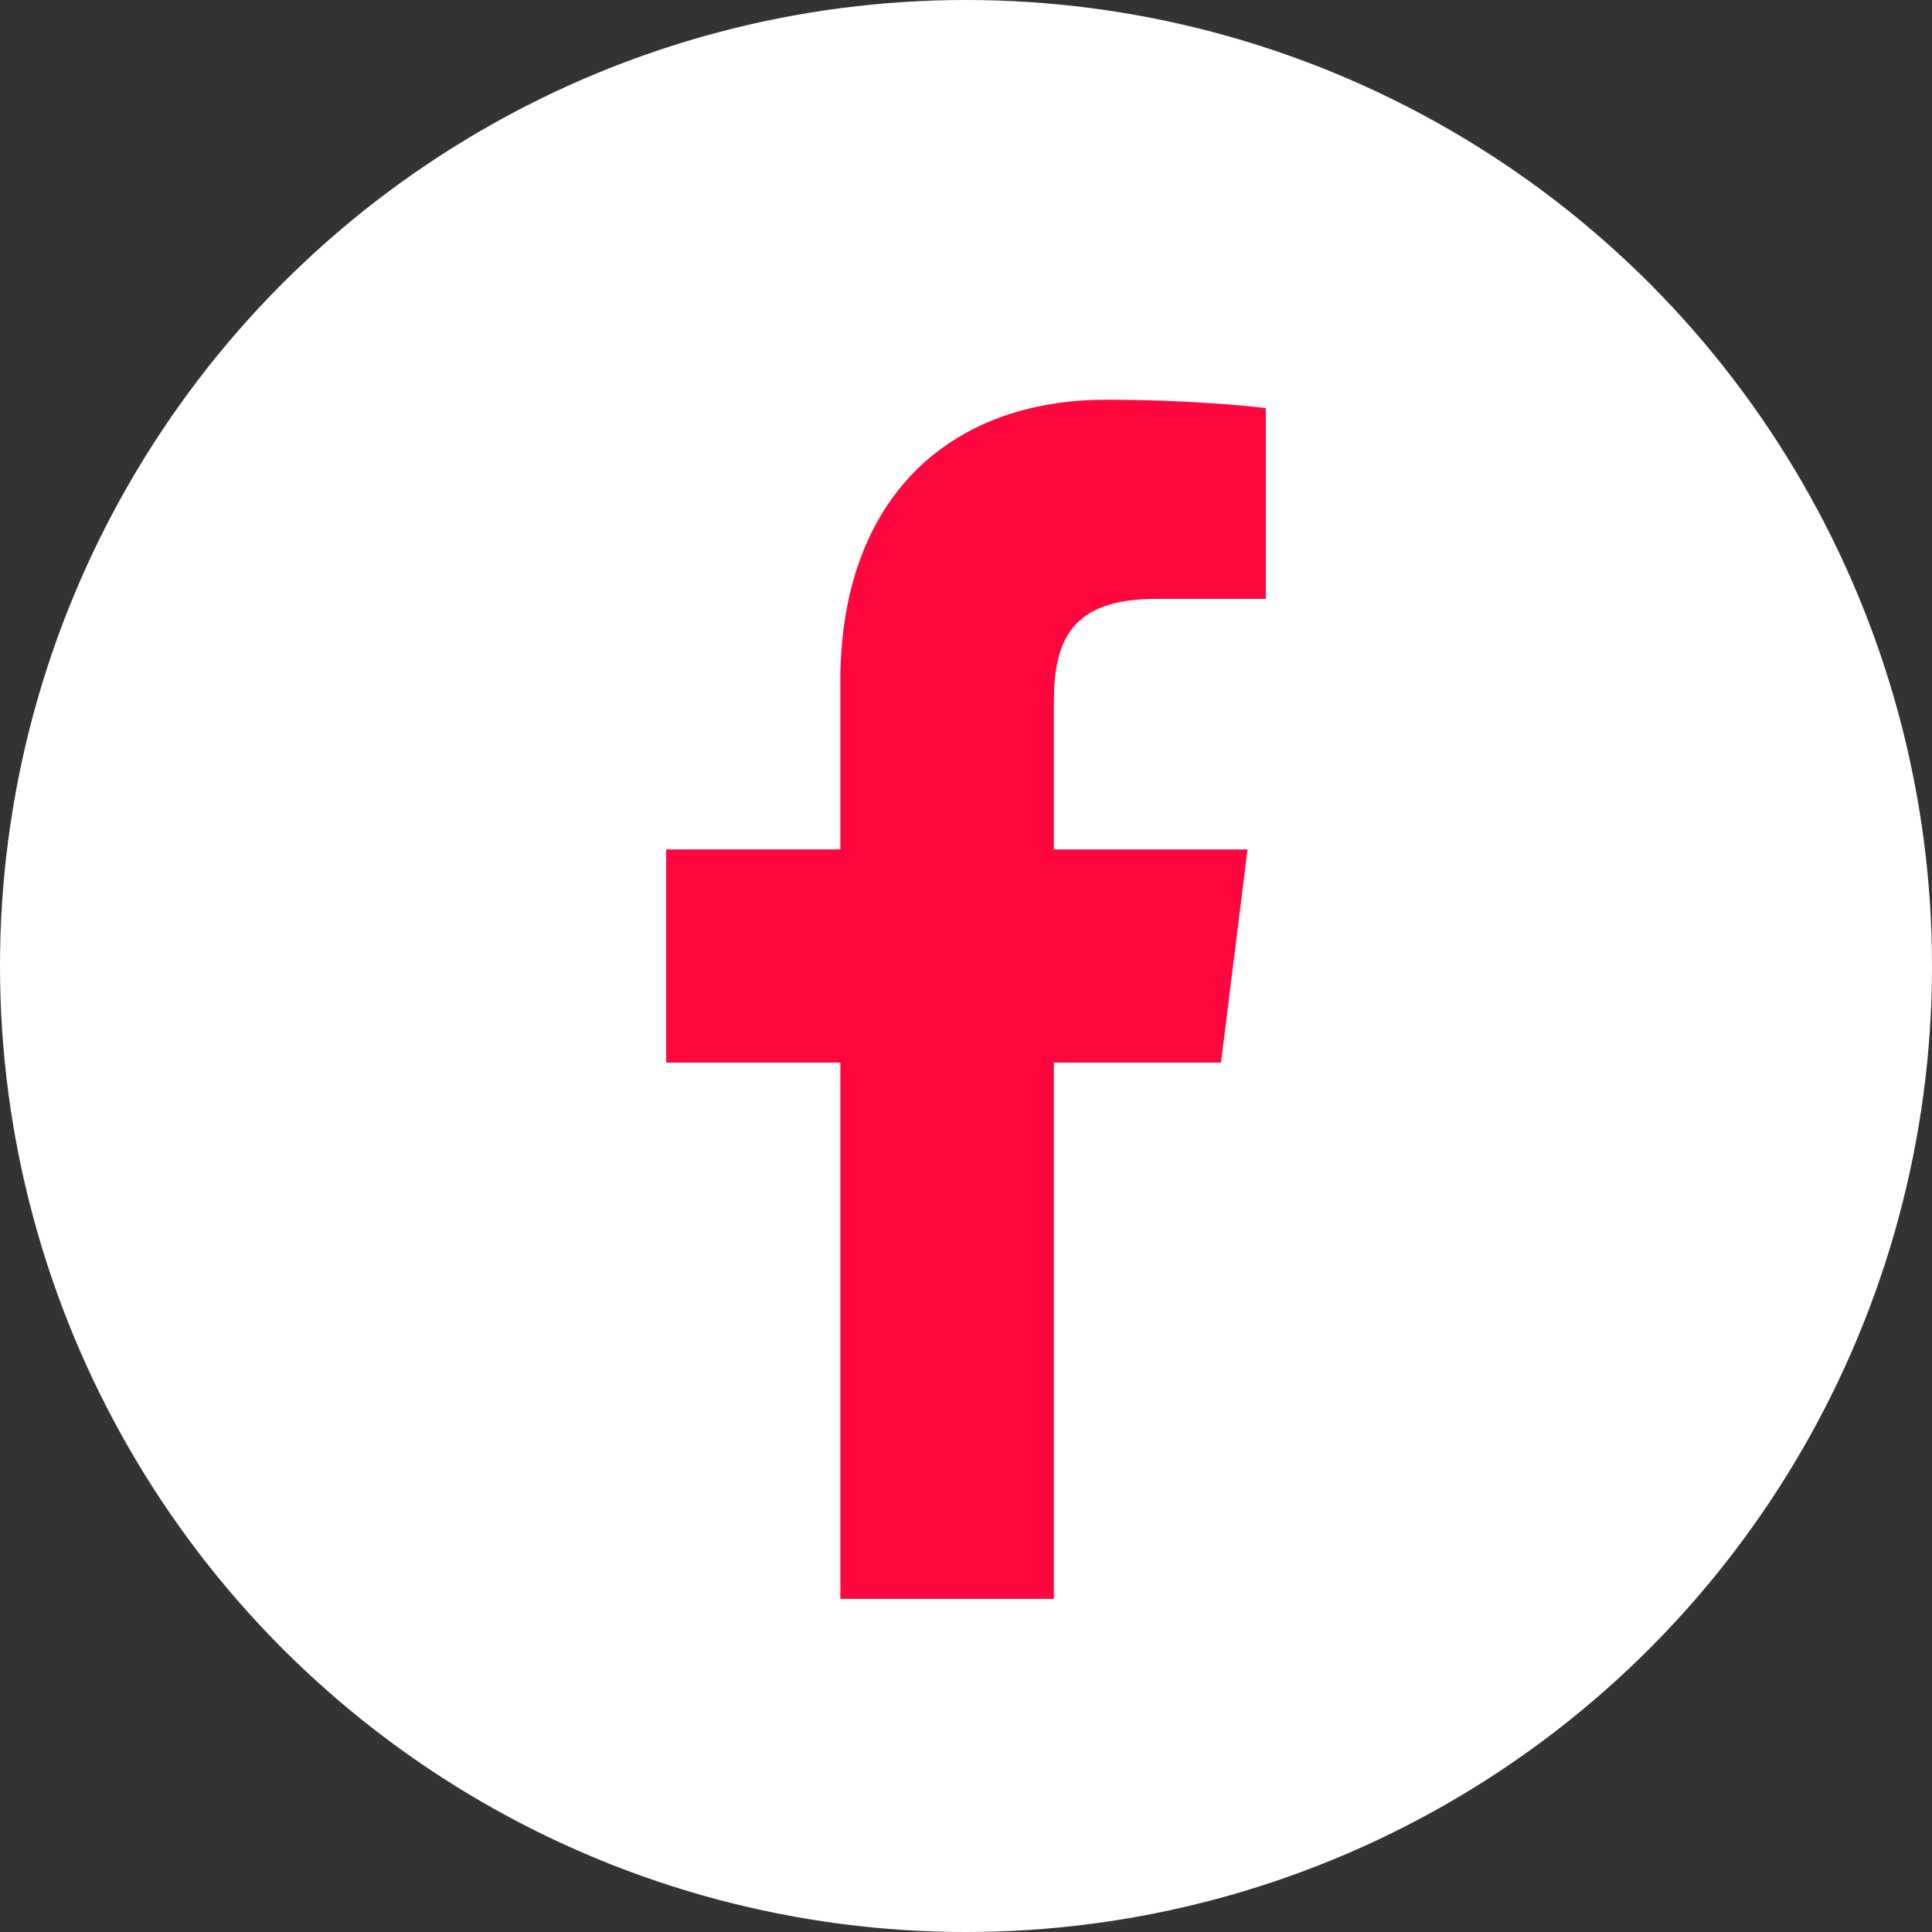 <svg width="29" height="29" viewBox="0 0 29 29" fill="none" xmlns="http://www.w3.org/2000/svg">
<rect x="0" y="0" width="29" height="29" fill="#333333" stroke="none"/>
<circle cx="14.5" cy="14.5" r="14.5" fill="white"/>
<path d="M17.357 8.989H19V6.127C18.716 6.088 17.742 6 16.606 6C14.237 6 12.614 7.49 12.614 10.229V12.75H10V15.95H12.614V24H15.819V15.95H18.328L18.726 12.751H15.819V10.546C15.819 9.622 16.069 8.989 17.357 8.989Z" fill="#FF063E"/>
</svg>

